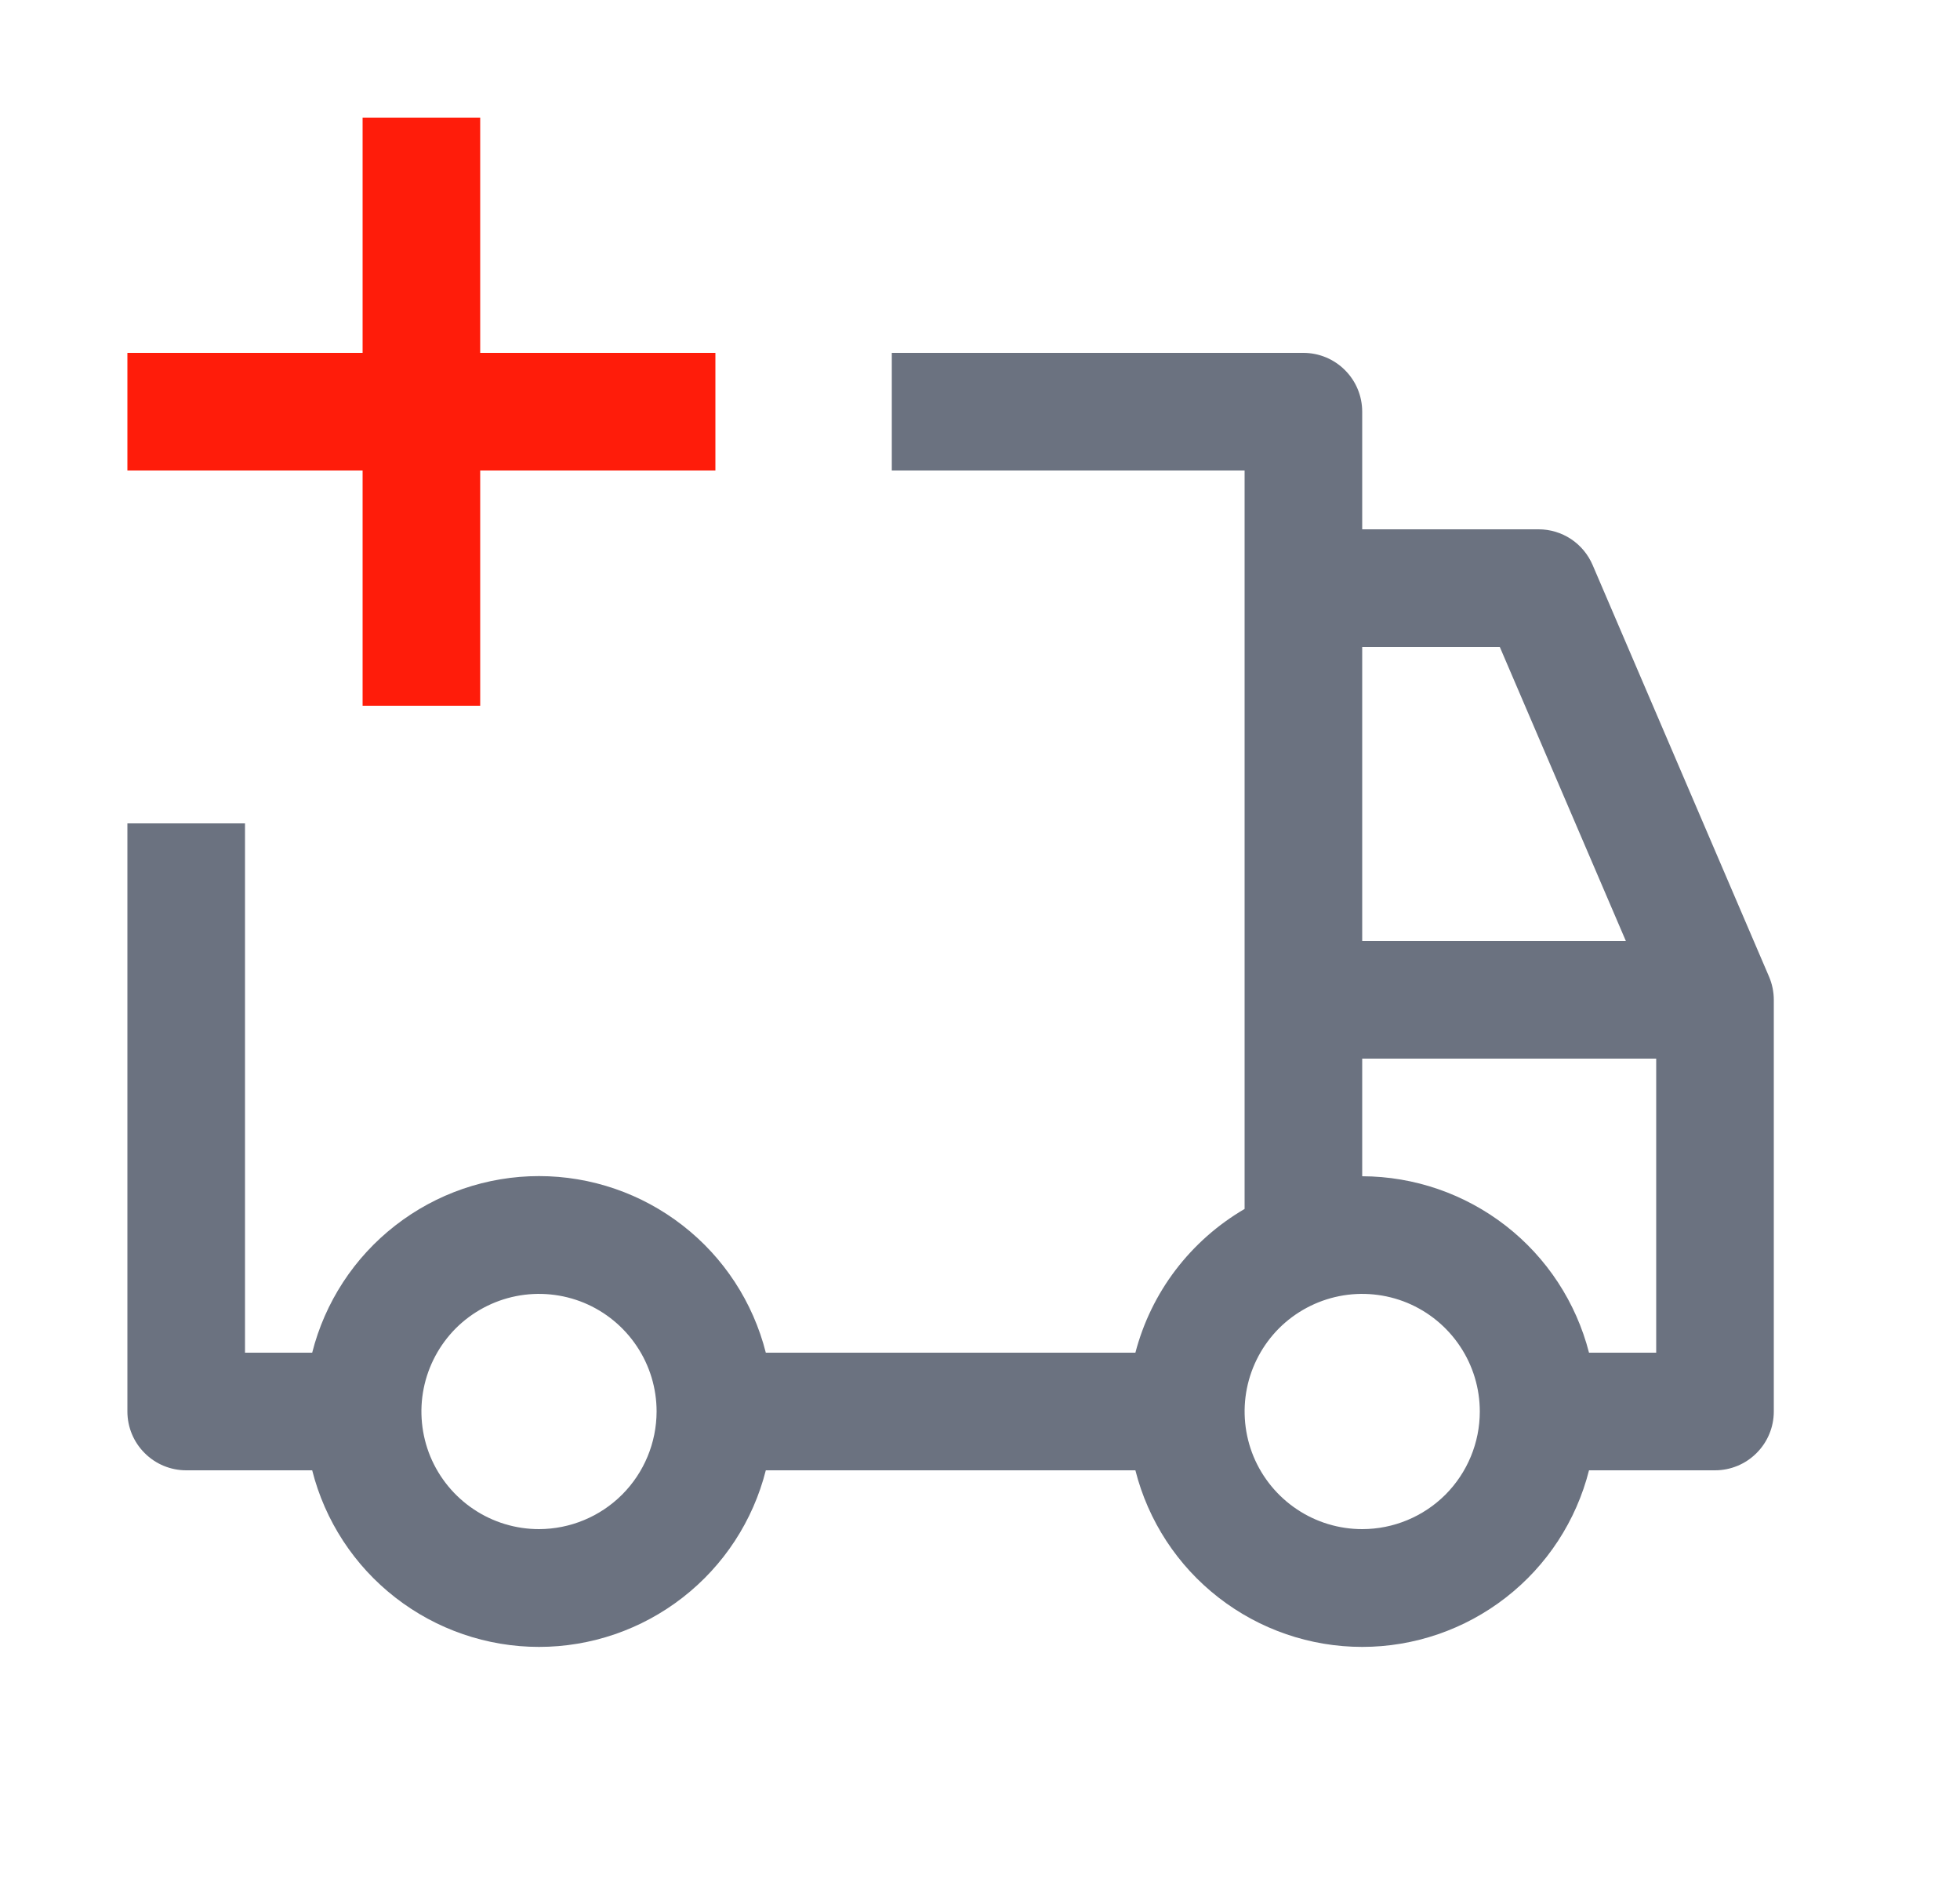 <svg xmlns="http://www.w3.org/2000/svg" fill="none" viewBox="0 0 25 24" height="24" width="25">
<path fill="#FF1C0A" d="M9.125 4.5H6.125V1.5H4.625V4.5H1.625V6H4.625V9H6.125V6H9.125V4.5Z"></path>
<path fill="#6B7280" d="M22.564 12.454L20.314 7.205C20.256 7.07 20.16 6.955 20.038 6.874C19.915 6.793 19.772 6.75 19.625 6.75H17.375V5.25C17.375 5.051 17.296 4.86 17.155 4.72C17.015 4.579 16.824 4.5 16.625 4.5H11.375V6H15.875V15.417C15.534 15.616 15.235 15.88 14.995 16.195C14.756 16.509 14.582 16.868 14.482 17.25H9.768C9.605 16.606 9.232 16.035 8.708 15.628C8.184 15.22 7.539 14.998 6.875 14.998C6.211 14.998 5.566 15.22 5.042 15.628C4.518 16.035 4.145 16.606 3.982 17.25H3.125V10.5H1.625V18C1.625 18.199 1.704 18.39 1.845 18.53C1.985 18.671 2.176 18.75 2.375 18.75H3.982C4.145 19.394 4.518 19.965 5.042 20.372C5.566 20.78 6.211 21.002 6.875 21.002C7.539 21.002 8.184 20.78 8.708 20.372C9.232 19.965 9.605 19.394 9.768 18.75H14.482C14.645 19.394 15.018 19.965 15.542 20.372C16.066 20.78 16.711 21.002 17.375 21.002C18.039 21.002 18.684 20.78 19.208 20.372C19.732 19.965 20.105 19.394 20.268 18.75H21.875C22.074 18.75 22.265 18.671 22.405 18.53C22.546 18.39 22.625 18.199 22.625 18V12.75C22.625 12.648 22.604 12.548 22.564 12.454ZM6.875 19.5C6.578 19.5 6.288 19.412 6.042 19.247C5.795 19.082 5.603 18.848 5.489 18.574C5.376 18.3 5.346 17.998 5.404 17.707C5.462 17.416 5.605 17.149 5.814 16.939C6.024 16.73 6.291 16.587 6.582 16.529C6.873 16.471 7.175 16.501 7.449 16.614C7.723 16.728 7.957 16.92 8.122 17.167C8.287 17.413 8.375 17.703 8.375 18C8.374 18.398 8.216 18.779 7.935 19.06C7.654 19.341 7.273 19.499 6.875 19.5ZM17.375 8.25H19.13L20.738 12H17.375V8.25ZM17.375 19.5C17.078 19.5 16.788 19.412 16.542 19.247C16.295 19.082 16.103 18.848 15.989 18.574C15.876 18.3 15.846 17.998 15.904 17.707C15.962 17.416 16.105 17.149 16.314 16.939C16.524 16.73 16.791 16.587 17.082 16.529C17.373 16.471 17.675 16.501 17.949 16.614C18.223 16.728 18.457 16.92 18.622 17.167C18.787 17.413 18.875 17.703 18.875 18C18.875 18.398 18.717 18.779 18.436 19.061C18.154 19.342 17.773 19.5 17.375 19.5ZM21.125 17.25H20.268C20.103 16.608 19.73 16.038 19.206 15.631C18.682 15.224 18.038 15.002 17.375 15V13.5H21.125V17.25Z"></path>
</svg>
